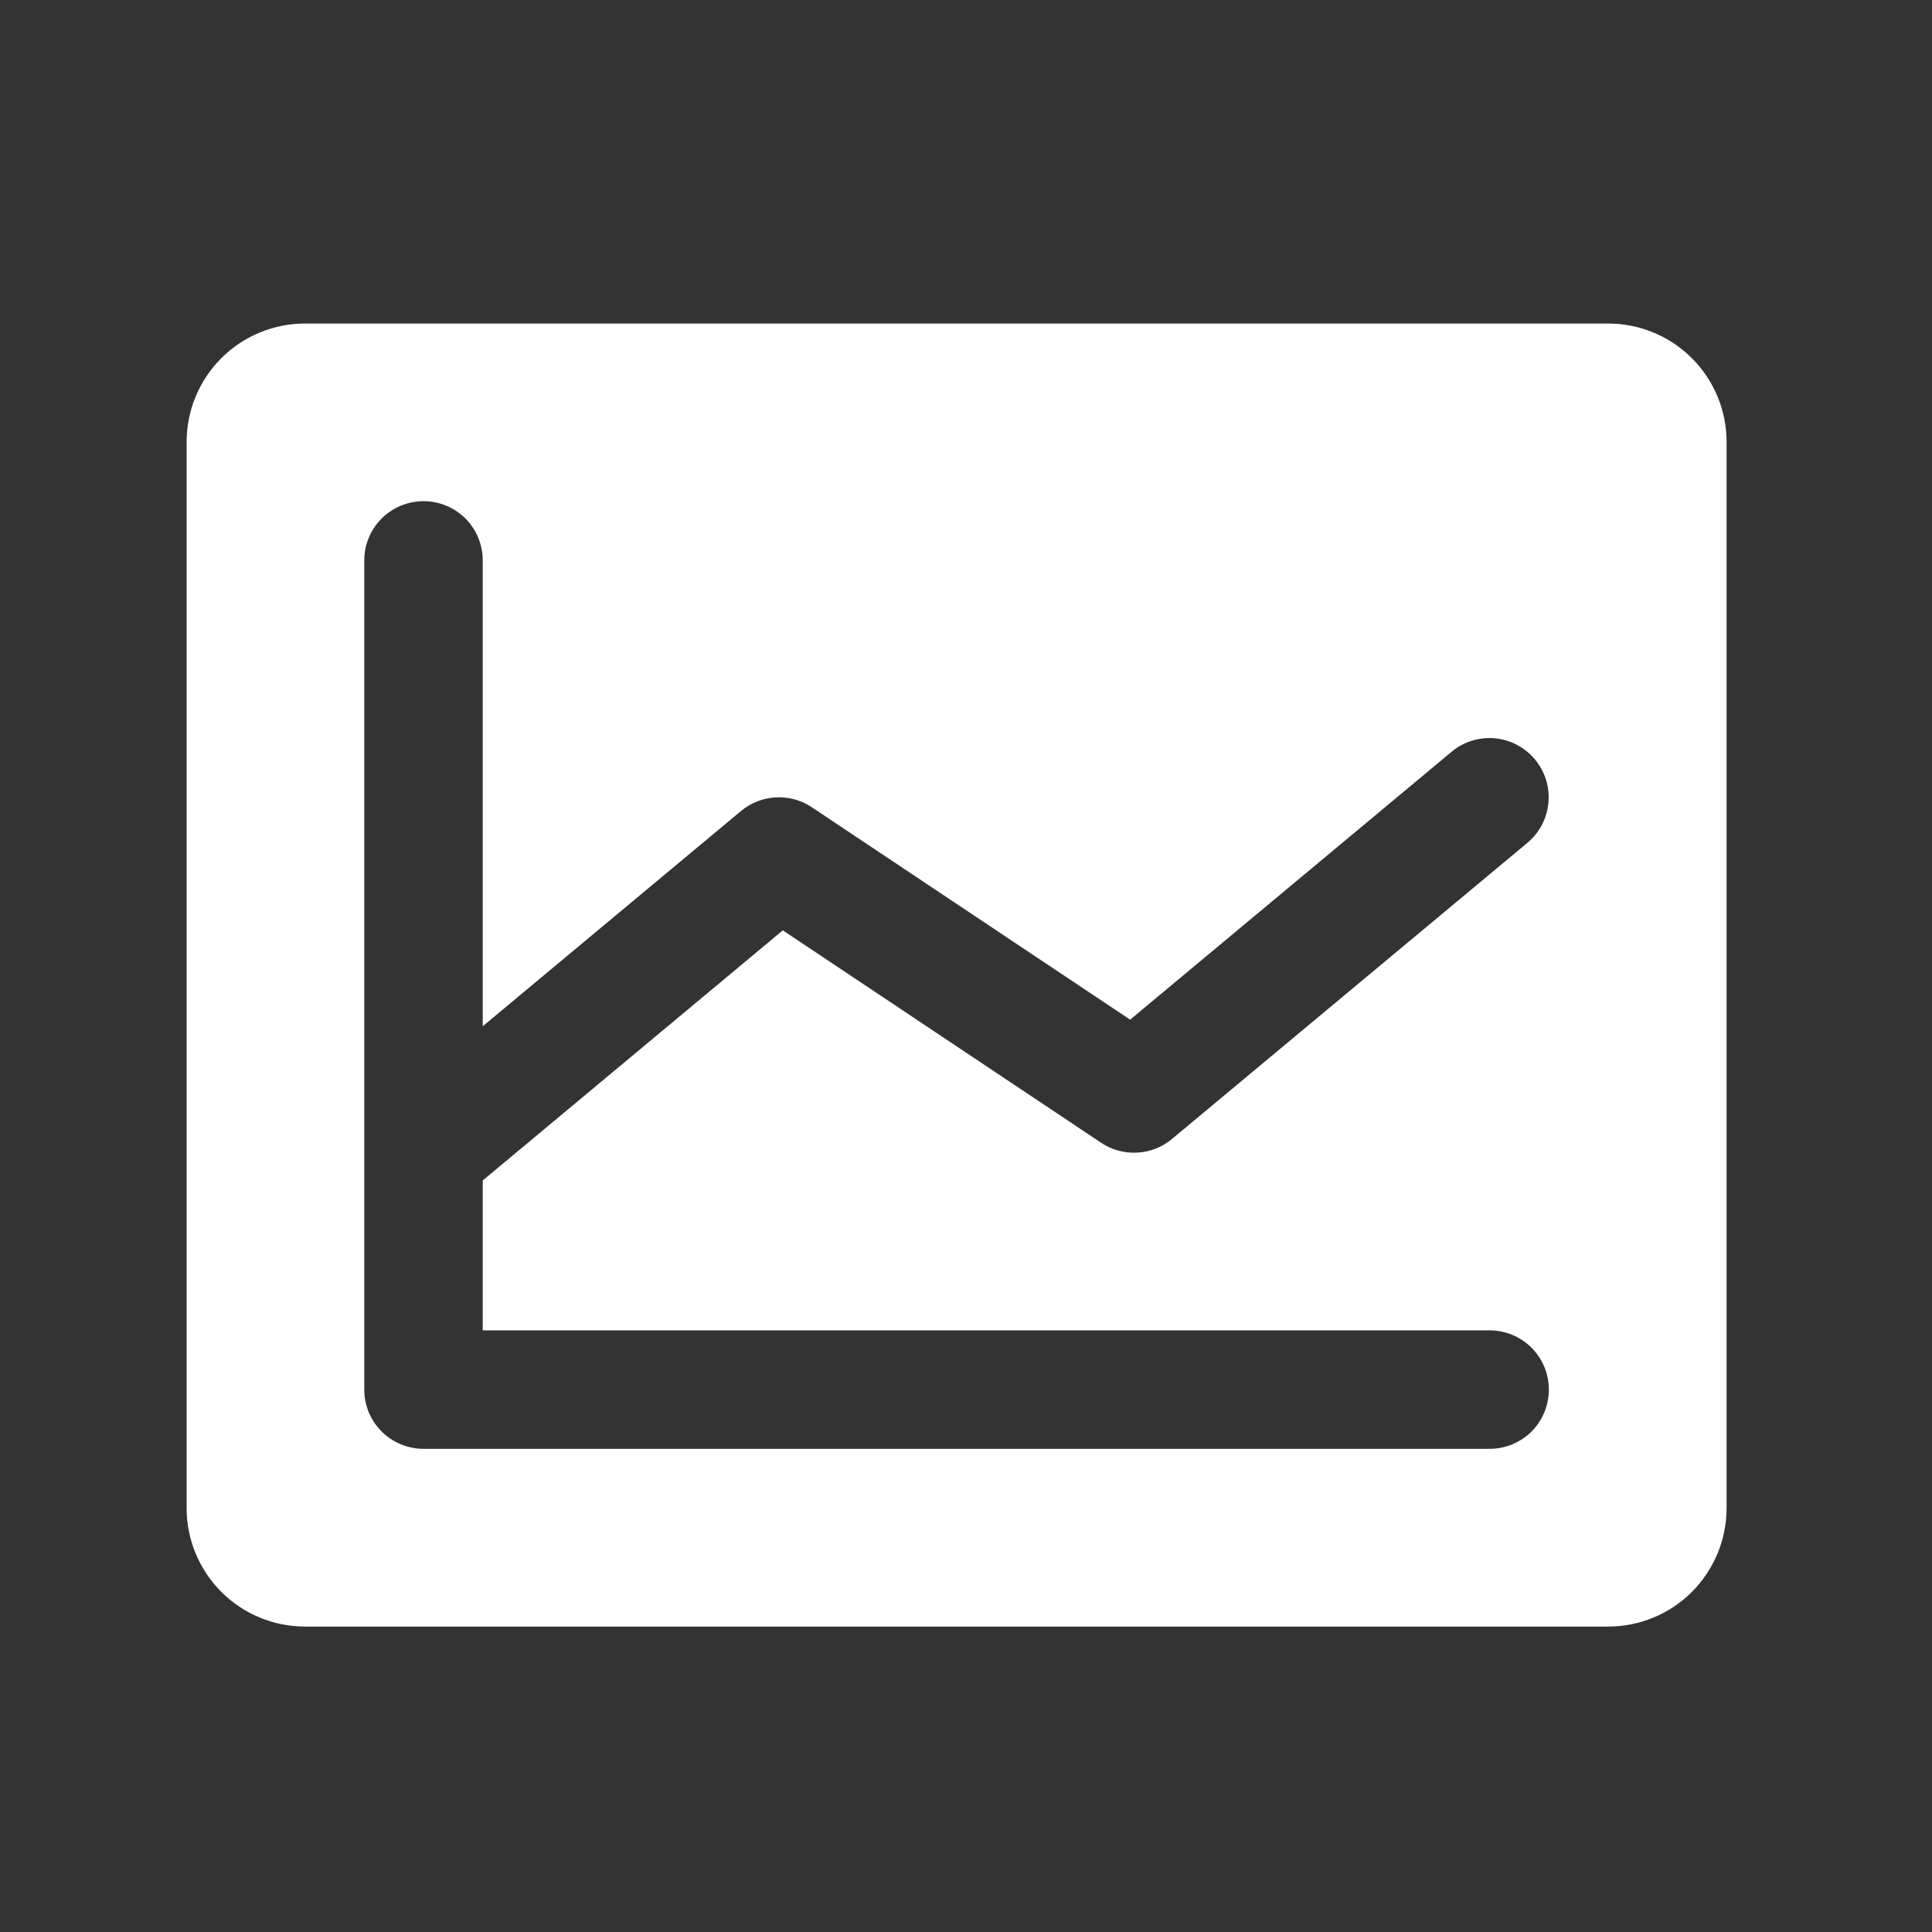 <svg width="22" height="22" viewBox="0 0 22 22" fill="none" xmlns="http://www.w3.org/2000/svg">
<rect x="0" y="0" width="22" height="22" fill="#333333" stroke="none"/>
<path d="M18.312 3.684H3.474C3.116 3.684 2.773 3.826 2.52 4.079C2.267 4.332 2.125 4.675 2.125 5.032V17.173C2.125 17.53 2.267 17.873 2.52 18.127C2.773 18.38 3.116 18.522 3.474 18.522H18.312C18.67 18.522 19.013 18.38 19.266 18.127C19.519 17.873 19.661 17.53 19.661 17.173V5.032C19.661 4.675 19.519 4.332 19.266 4.079C19.013 3.826 18.67 3.684 18.312 3.684ZM16.963 15.149C17.142 15.149 17.313 15.22 17.44 15.347C17.566 15.473 17.637 15.645 17.637 15.824C17.637 16.003 17.566 16.174 17.44 16.301C17.313 16.427 17.142 16.498 16.963 16.498H4.823C4.644 16.498 4.472 16.427 4.346 16.301C4.219 16.174 4.148 16.003 4.148 15.824V6.381C4.148 6.203 4.219 6.031 4.346 5.904C4.472 5.778 4.644 5.707 4.823 5.707C5.002 5.707 5.173 5.778 5.3 5.904C5.426 6.031 5.497 6.203 5.497 6.381V11.686L8.438 9.235C8.55 9.142 8.688 9.088 8.834 9.08C8.979 9.072 9.123 9.111 9.244 9.192L12.869 11.611L16.529 8.561C16.666 8.446 16.844 8.391 17.022 8.407C17.2 8.424 17.364 8.51 17.479 8.648C17.593 8.785 17.649 8.962 17.632 9.141C17.616 9.319 17.53 9.483 17.392 9.598L13.345 12.97C13.234 13.063 13.095 13.118 12.95 13.125C12.804 13.133 12.66 13.094 12.539 13.013L8.914 10.594L5.497 13.442V15.149H16.963Z" fill="white"/>
</svg>
